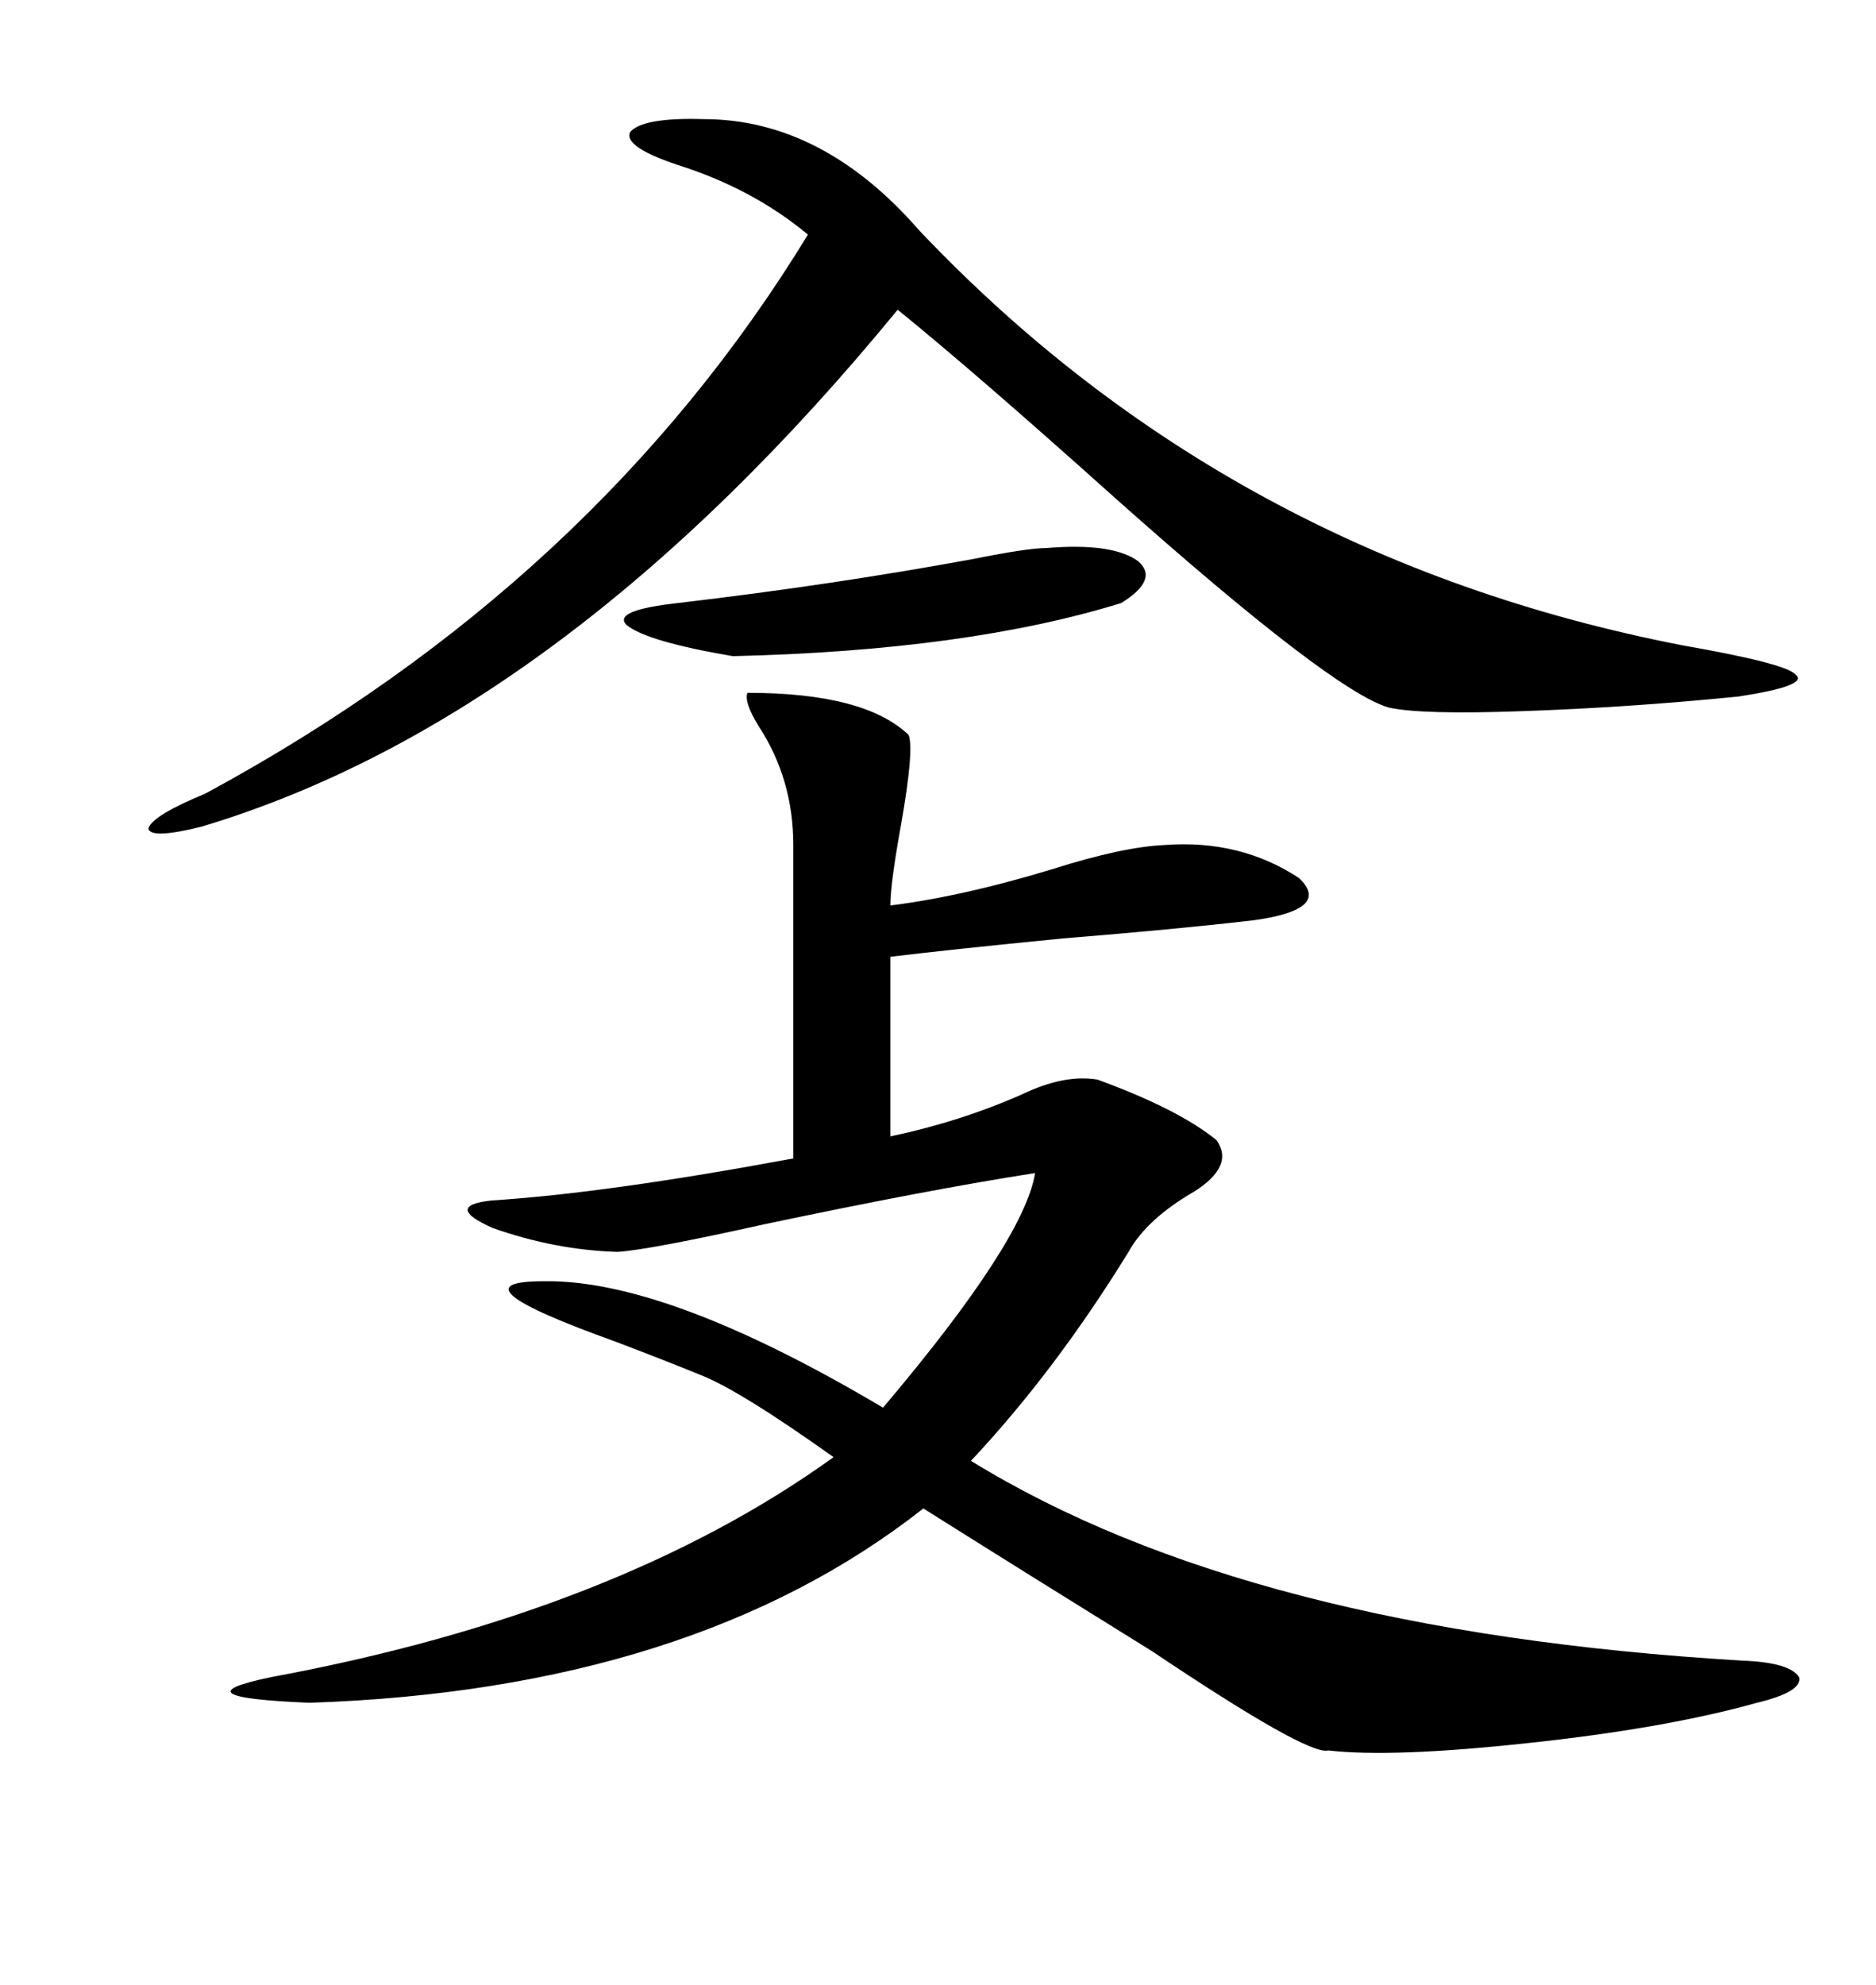 <svg xmlns="http://www.w3.org/2000/svg" xmlns:xlink="http://www.w3.org/1999/xlink" width="300" height="317.285"><path d="M119.53 110.74L119.53 110.74Q138.28 110.74 145.31 117.48L145.31 117.48Q146.19 119.82 144.14 131.54L144.14 131.54Q142.38 141.21 142.38 144.73L142.38 144.73Q154.10 143.26 168.46 138.87L168.46 138.87Q179.59 135.35 186.33 135.06L186.33 135.06Q198.34 134.18 207.71 140.33L207.71 140.33Q212.99 145.31 200.68 147.07L200.68 147.07Q188.09 148.54 169.92 150L169.92 150Q152.05 151.76 142.38 152.93L142.38 152.93L142.38 181.64Q153.52 179.30 163.48 174.90L163.48 174.90Q170.21 171.68 175.49 172.56L175.49 172.56Q188.38 177.25 194.53 182.23L194.53 182.23Q197.46 186.33 191.02 190.43L191.02 190.43Q183.40 194.82 180.47 200.10L180.47 200.10Q168.75 219.14 155.27 233.50L155.27 233.50Q199.51 260.74 278.61 265.43L278.61 265.43Q286.23 265.72 287.70 268.07L287.70 268.07Q288.28 270.41 280.96 272.17L280.96 272.17Q266.31 276.27 244.34 278.61L244.34 278.61Q222.66 280.96 212.40 279.79L212.40 279.79Q209.18 280.66 184.28 263.96L184.28 263.96Q163.48 251.07 147.66 241.11L147.66 241.11Q110.74 270.12 49.51 272.17L49.51 272.17Q27.83 271.29 43.36 268.07L43.36 268.07Q98.73 257.81 133.30 232.91L133.30 232.91Q118.07 222.07 111.91 219.73L111.91 219.73Q106.93 217.68 98.44 214.45L98.44 214.45Q71.48 204.79 87.01 204.79L87.01 204.79Q106.64 204.49 141.21 225L141.21 225Q163.77 198.34 165.53 187.50L165.53 187.50Q148.54 190.14 122.17 195.70L122.17 195.70Q103.71 199.80 98.73 200.10L98.73 200.10Q88.77 199.80 78.81 196.29L78.81 196.29Q70.90 192.77 78.52 191.89L78.52 191.89Q96.97 190.72 126.86 185.16L126.86 185.16L126.86 135.06Q126.86 124.51 121.29 116.02L121.29 116.02Q118.95 112.21 119.53 110.74ZM112.50 19.04L112.50 19.04Q131.54 19.04 147.07 36.91L147.07 36.91Q196.58 89.06 268.95 103.13L268.95 103.13Q285.64 106.05 287.11 107.81L287.11 107.81Q289.45 109.57 278.03 111.33L278.03 111.33Q260.45 113.09 243.46 113.67L243.46 113.67Q227.34 114.26 222.07 113.09L222.07 113.09Q212.99 110.45 178.42 79.69L178.42 79.69Q155.86 59.47 143.55 49.51L143.55 49.51Q89.94 114.84 32.23 132.13L32.23 132.13Q24.02 134.18 23.73 132.42L23.73 132.42Q24.32 130.37 32.81 126.86L32.81 126.86Q95.21 93.16 129.20 37.50L129.20 37.50Q120.41 30.18 108.40 26.37L108.40 26.37Q99.61 23.44 100.78 21.09L100.78 21.09Q102.83 18.75 112.50 19.04ZM167.29 87.60L167.29 87.60Q177.83 86.72 181.93 89.65L181.93 89.65Q185.45 92.58 179.30 96.39L179.30 96.39Q154.69 104.00 117.19 104.88L117.19 104.88Q103.42 102.54 100.20 99.90L100.20 99.90Q97.85 97.56 108.40 96.39L108.40 96.39Q133.30 93.46 155.57 89.36L155.57 89.36Q164.36 87.60 167.29 87.60Z"/></svg>